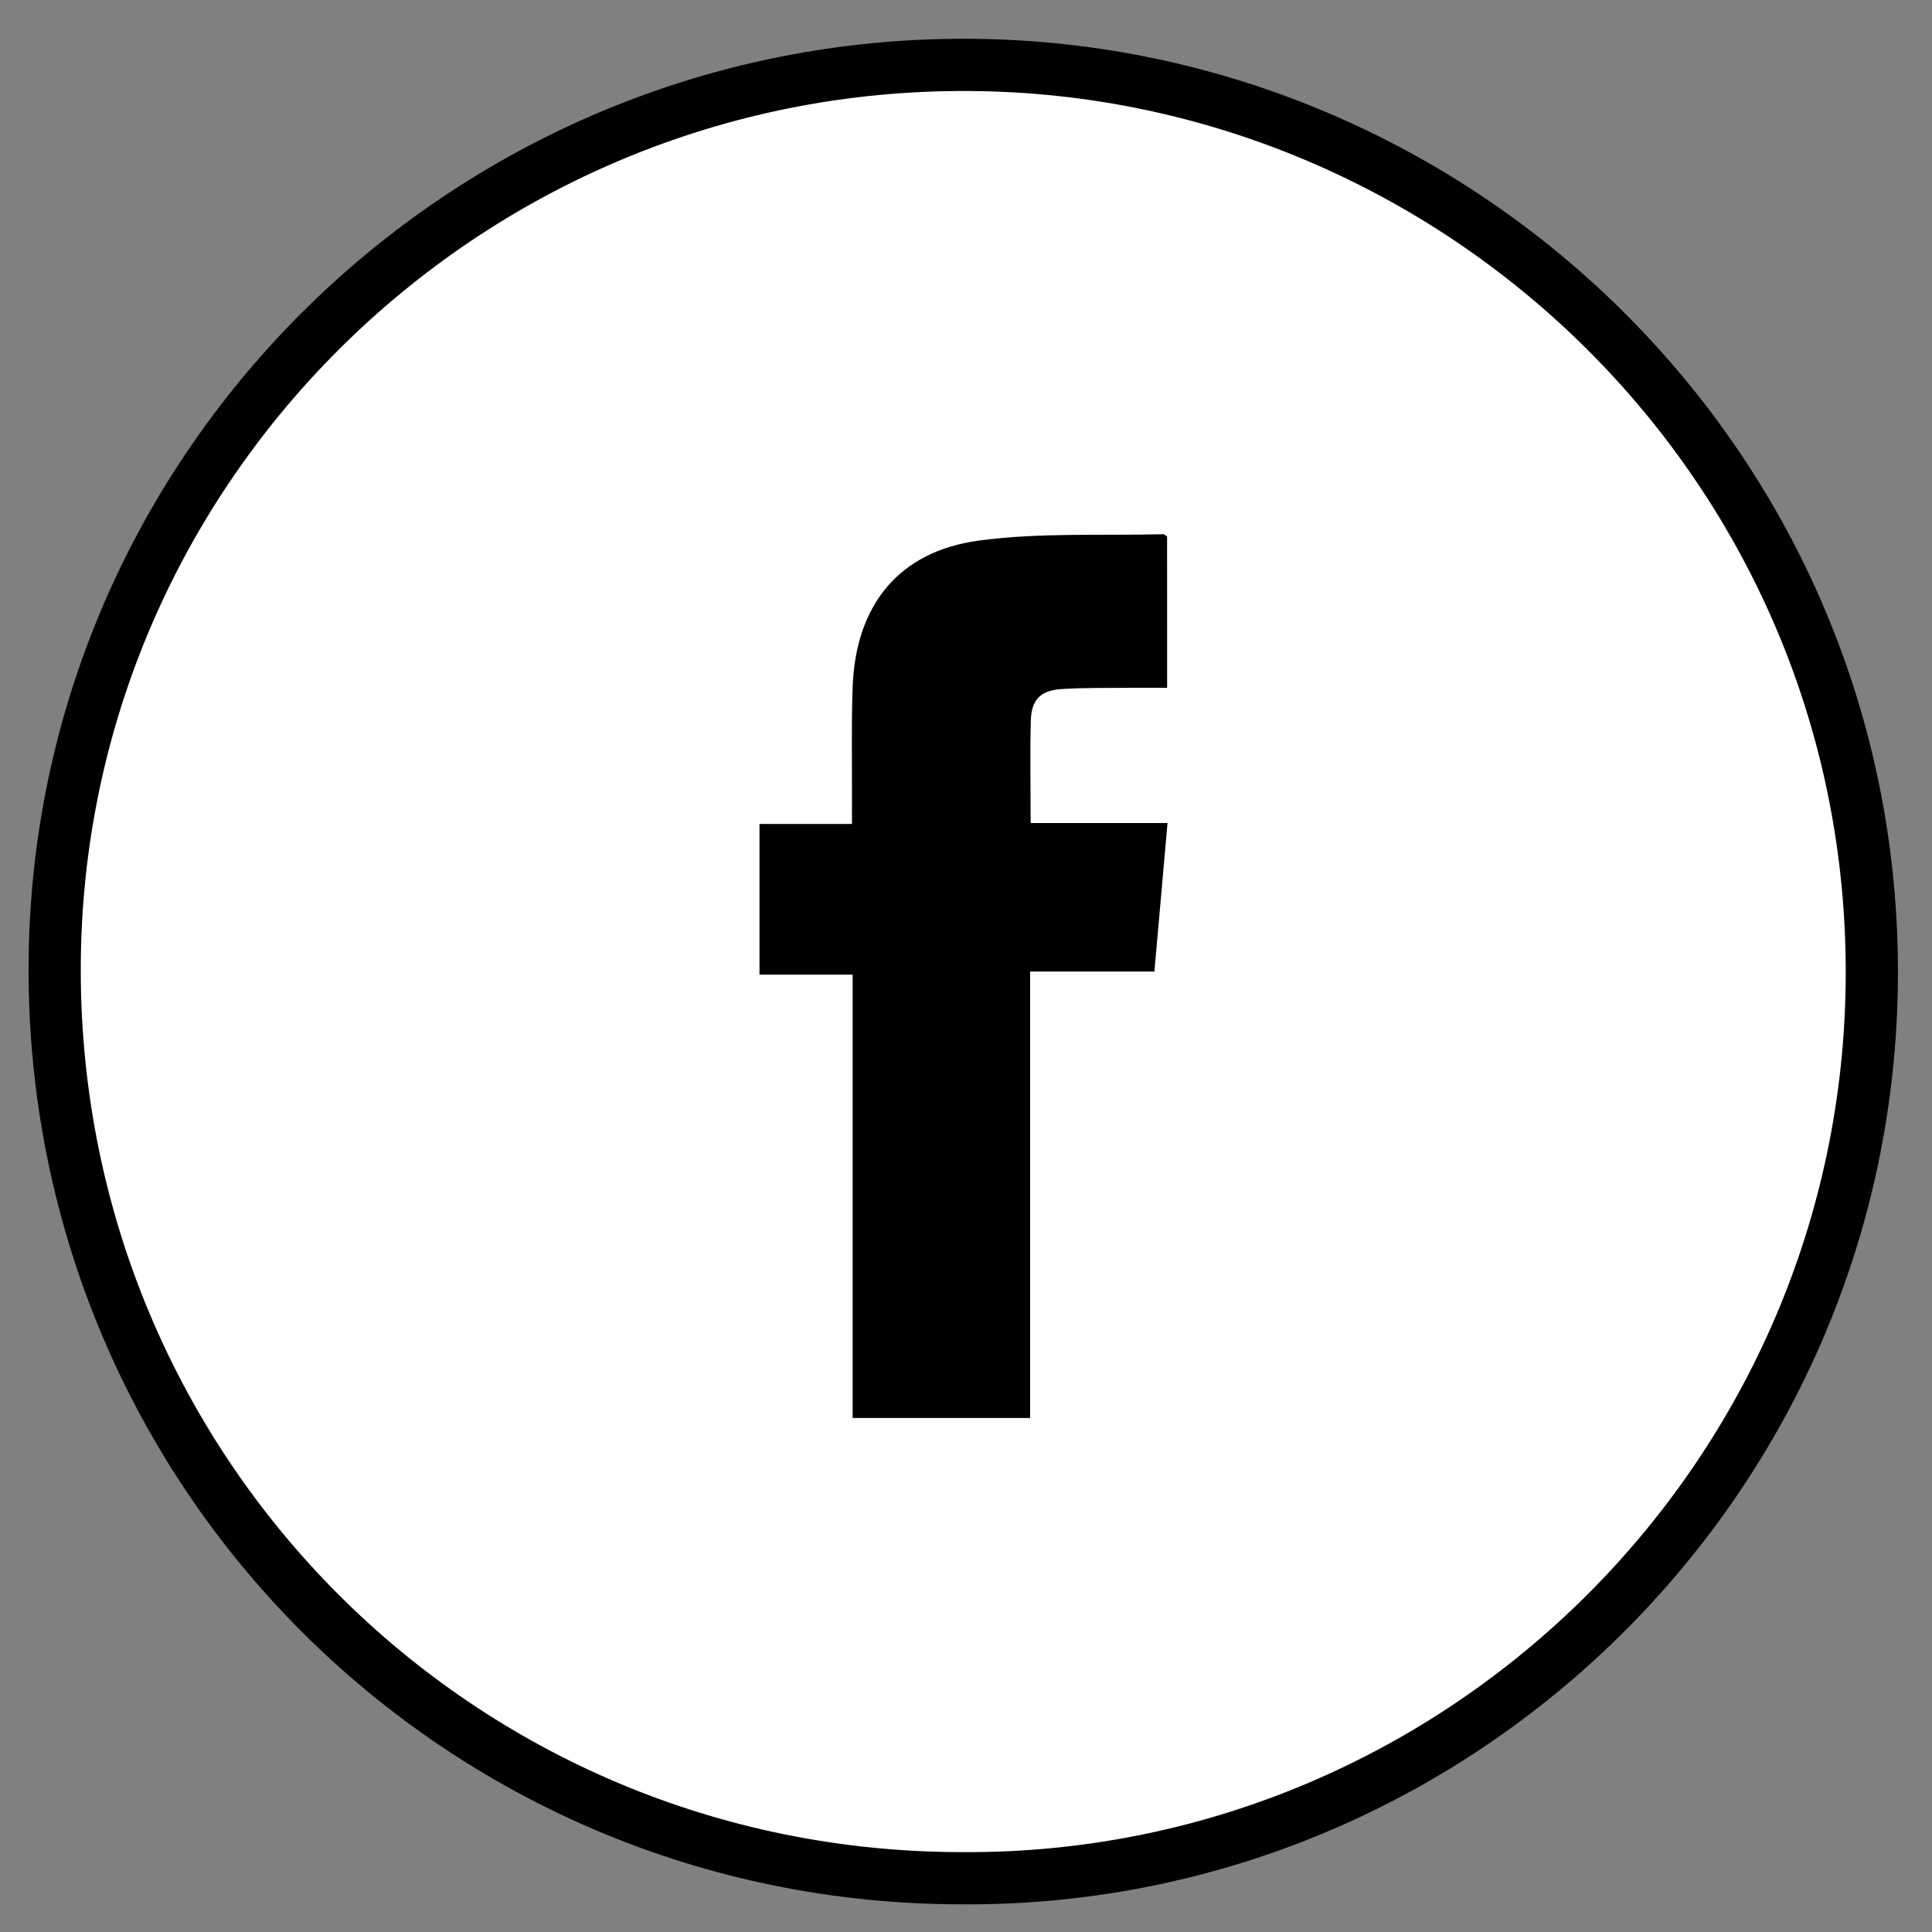 <?xml version="1.0" encoding="UTF-8"?>
<svg width="37px" height="37px" viewBox="0 0 37 37" version="1.1" xmlns="http://www.w3.org/2000/svg" xmlns:xlink="http://www.w3.org/1999/xlink">
    <rect x="0" y="0" width="37" height="37" fill="#808080" stroke="none"/>
    <!-- Generator: Sketch 47.1 (45422) - http://www.bohemiancoding.com/sketch -->
    <title>facebook</title>
    <desc>Created with Sketch.</desc>
    <defs></defs>
    <g id="All" stroke="none" stroke-width="1" fill="#fff" fill-rule="evenodd">
        <g id="Footer" transform="translate(-76, -1631)">
            <g id="Op-02" transform="translate(0, 994)">
                <g id="Follow" transform="translate(77, 605)">
                    <g id="facebook" transform="translate(0, 33)">
                        <path d="M17.428,34.97 C7.793,34.97 0.047,27.213 0.047,17.575 C0.045,7.889 8.06,0.058 17.796,0.246 C27.17,0.423 35.022,8.16 34.845,17.94 C34.672,27.451 26.835,35.029 17.428,34.97 Z" id="Shape" stroke="#000" fill-rule="nonzero"></path>
                        <path d="M21.351,9.274 C21.315,9.252 21.296,9.231 21.278,9.231 C20.101,9.261 18.912,9.196 17.753,9.352 C16.209,9.557 15.385,10.593 15.329,12.16 C15.302,12.897 15.32,13.639 15.316,14.376 L15.316,14.78 L13.545,14.78 L13.545,17.666 L15.329,17.666 L15.329,26.156 L18.728,26.156 L18.728,17.606 L21.108,17.606 C21.192,16.647 21.276,15.723 21.359,14.762 L18.738,14.762 C18.738,14.086 18.724,13.443 18.741,12.804 C18.754,12.396 18.926,12.22 19.338,12.196 C19.776,12.167 20.219,12.178 20.654,12.172 C20.887,12.171 21.117,12.172 21.352,12.172 C21.351,11.159 21.351,10.21 21.351,9.274 Z" id="Shape-path" fill="#000"></path>
                    </g>
                </g>
            </g>
        </g>
    </g>
</svg>
